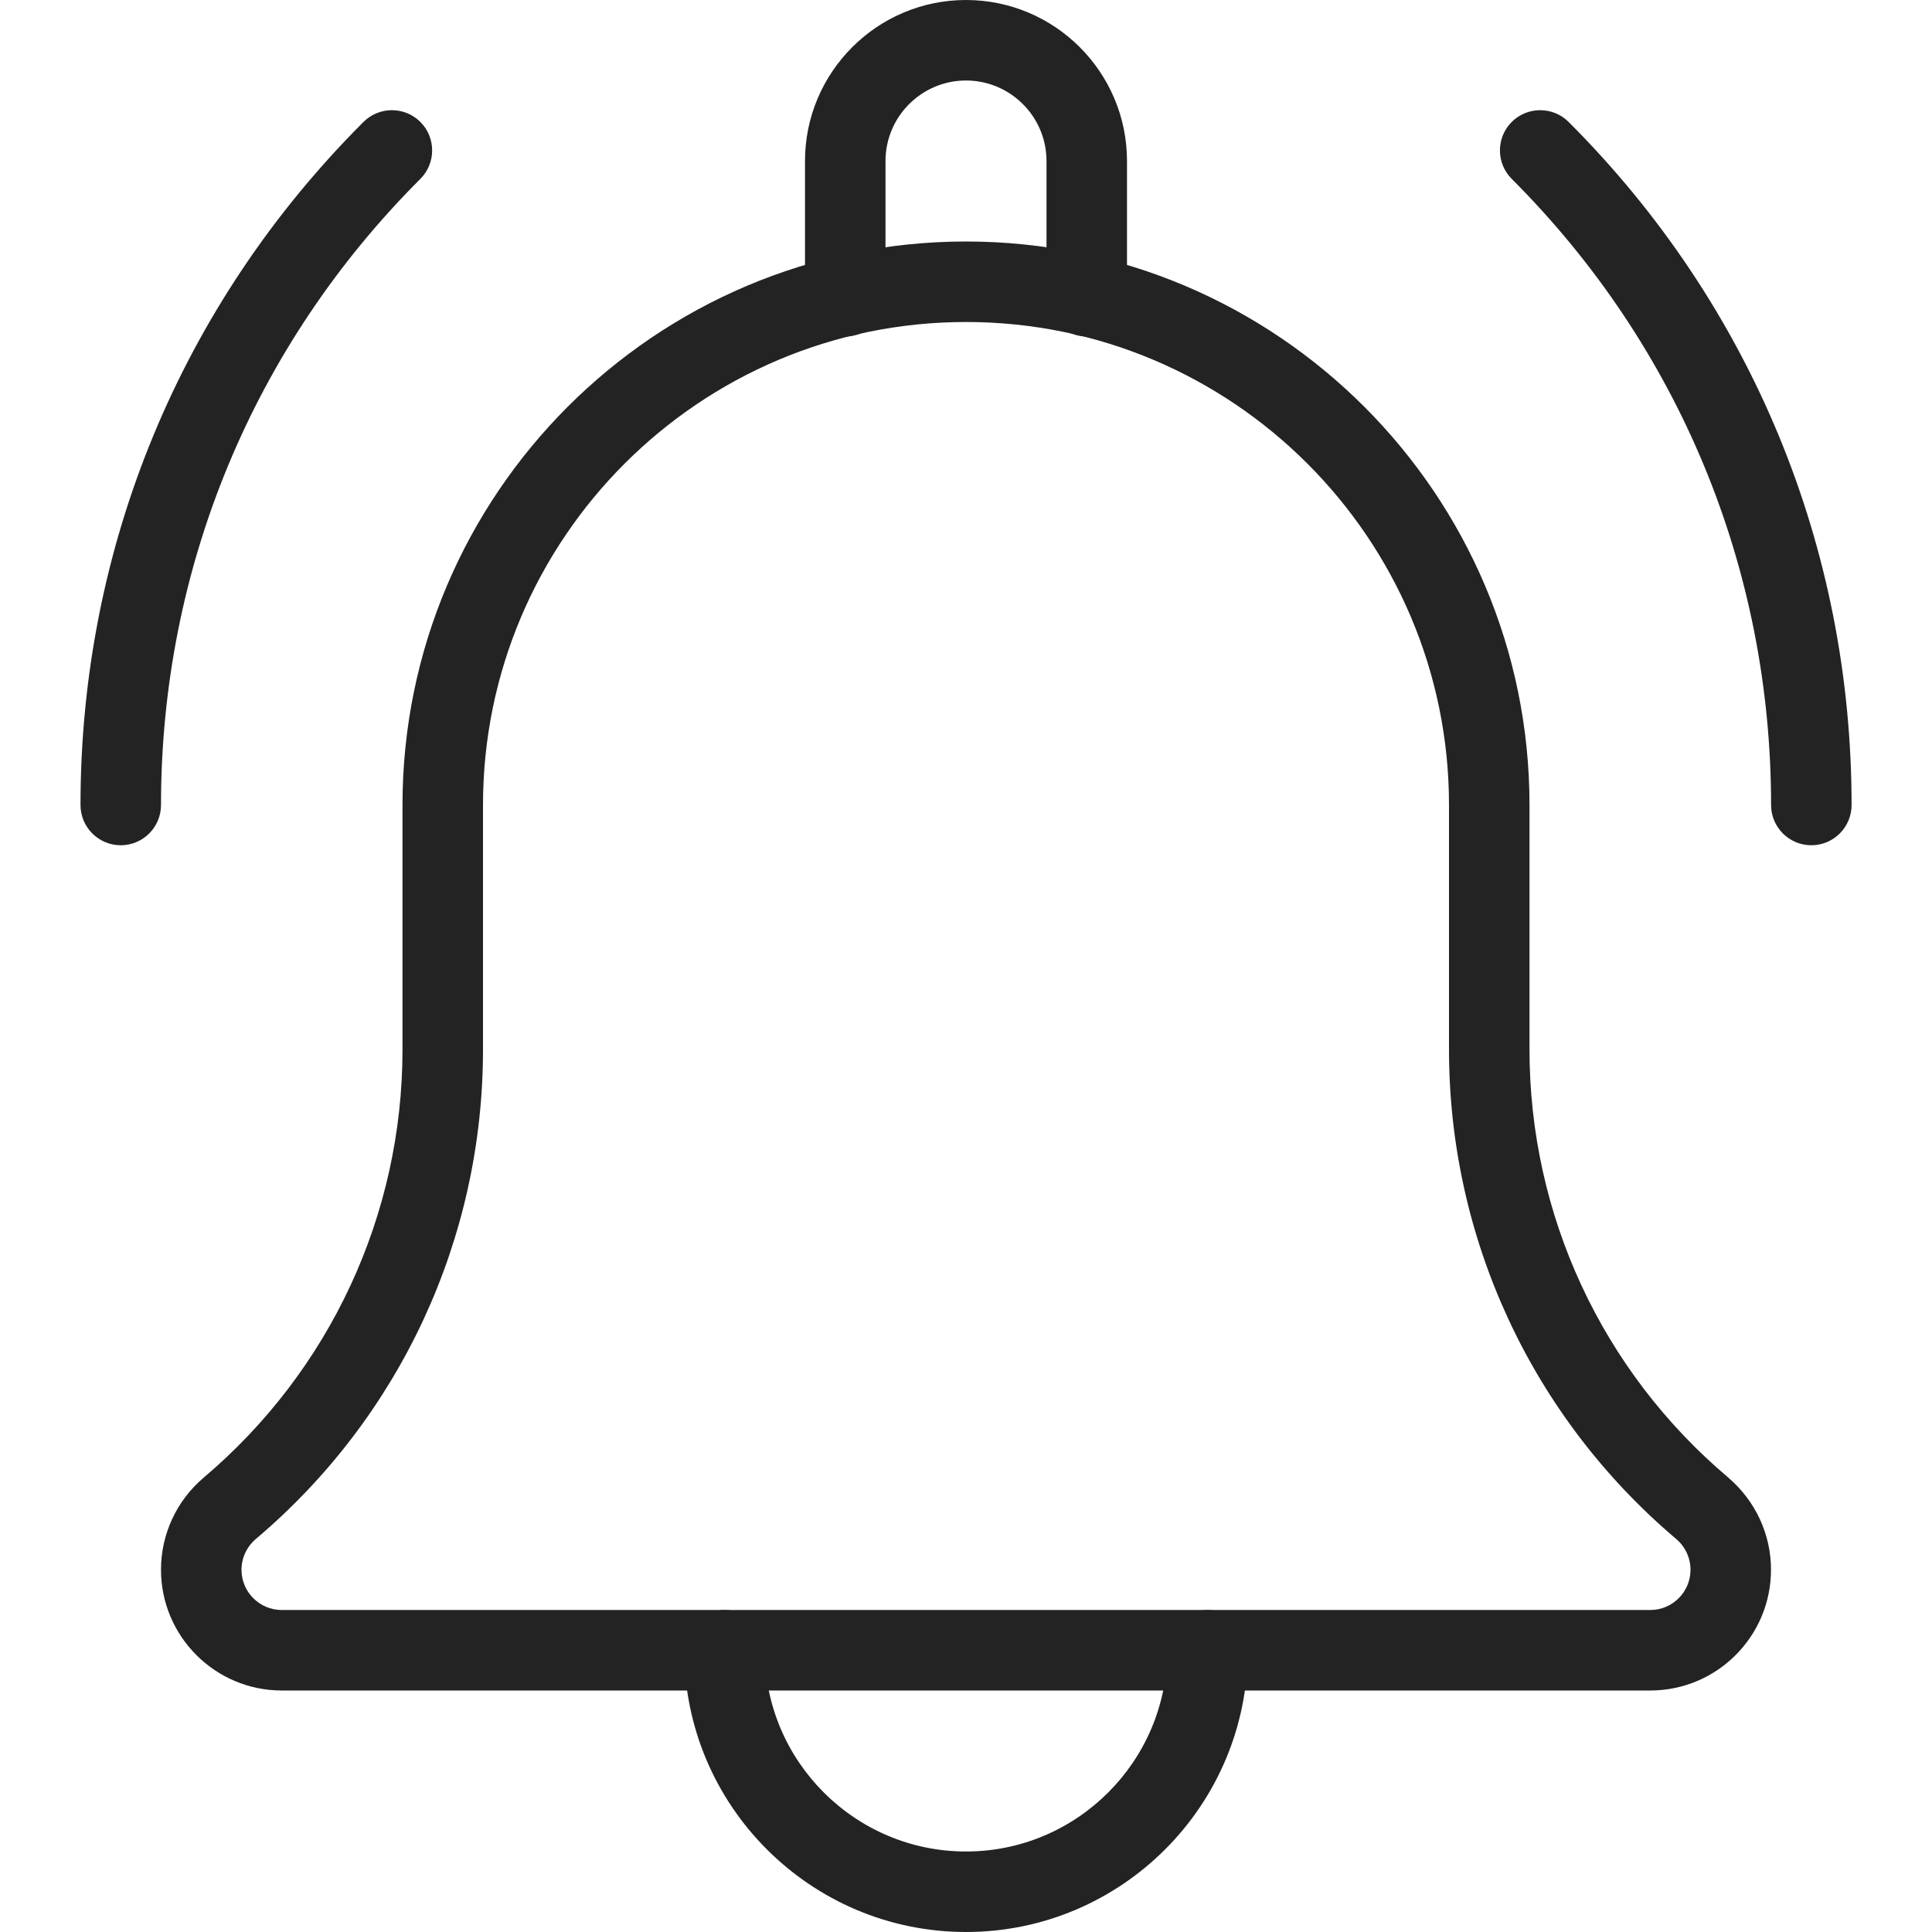<?xml version="1.0" encoding="UTF-8"?> <svg xmlns="http://www.w3.org/2000/svg" width="24" height="24" viewBox="0 0 24 24" fill="none"><g clip-path="url(#clip0_7322_4355)"><path d="M22.501 10.5C22.225 10.5 22.001 10.276 22.001 10C22.001 7.062 20.857 4.299 18.779 2.222C18.584 2.027 18.584 1.71 18.779 1.515C18.974 1.32 19.291 1.32 19.486 1.515C21.753 3.781 23.001 6.794 23.001 10C23.001 10.276 22.777 10.5 22.501 10.5Z" fill="#232323"></path><path d="M1.5 10.5C1.224 10.5 1 10.276 1 10C1 6.794 2.248 3.781 4.515 1.515C4.71 1.32 5.027 1.32 5.222 1.515C5.417 1.71 5.417 2.027 5.222 2.222C3.144 4.299 2 7.062 2 10C2 10.276 1.776 10.5 1.5 10.5Z" fill="#232323"></path><path d="M13.5 4.18C13.224 4.18 13 3.956 13 3.68V2C13 1.449 12.551 1 12 1C11.449 1 11 1.449 11 2V3.68C11 3.956 10.776 4.18 10.5 4.18C10.224 4.18 10 3.957 10 3.68V2C10 0.897 10.897 0 12 0C13.103 0 14 0.897 14 2V3.68C14 3.957 13.776 4.18 13.5 4.18Z" fill="#232323"></path><path d="M12 24C10.07 24 8.5 22.43 8.5 20.5C8.5 20.224 8.724 20 9 20C9.276 20 9.5 20.224 9.5 20.5C9.5 21.878 10.622 23 12 23C13.378 23 14.5 21.878 14.5 20.5C14.5 20.224 14.724 20 15 20C15.276 20 15.5 20.224 15.5 20.5C15.5 22.43 13.93 24 12 24Z" fill="#232323"></path><path d="M20.5 21H3.5C2.673 21 2 20.327 2 19.5C2 19.061 2.191 18.646 2.525 18.36C4.101 17.028 5 15.09 5 13.038V10C5 6.14 8.14 3 12 3C15.86 3 19 6.14 19 10V13.038C19 15.091 19.899 17.028 21.467 18.353C21.809 18.646 22 19.061 22 19.5C22 20.327 21.328 21 20.5 21ZM12 4C8.691 4 6 6.691 6 10V13.038C6 15.386 4.972 17.601 3.179 19.117C3.064 19.215 3 19.354 3 19.5C3 19.776 3.224 20 3.5 20H20.5C20.776 20 21 19.776 21 19.5C21 19.354 20.936 19.215 20.825 19.12C19.029 17.601 18 15.385 18 13.038V10C18 6.691 15.309 4 12 4Z" fill="#232323"></path></g><defs><clipPath id="clip0_7322_4355"><rect width="24" height="24" fill="white"></rect></clipPath></defs></svg> 